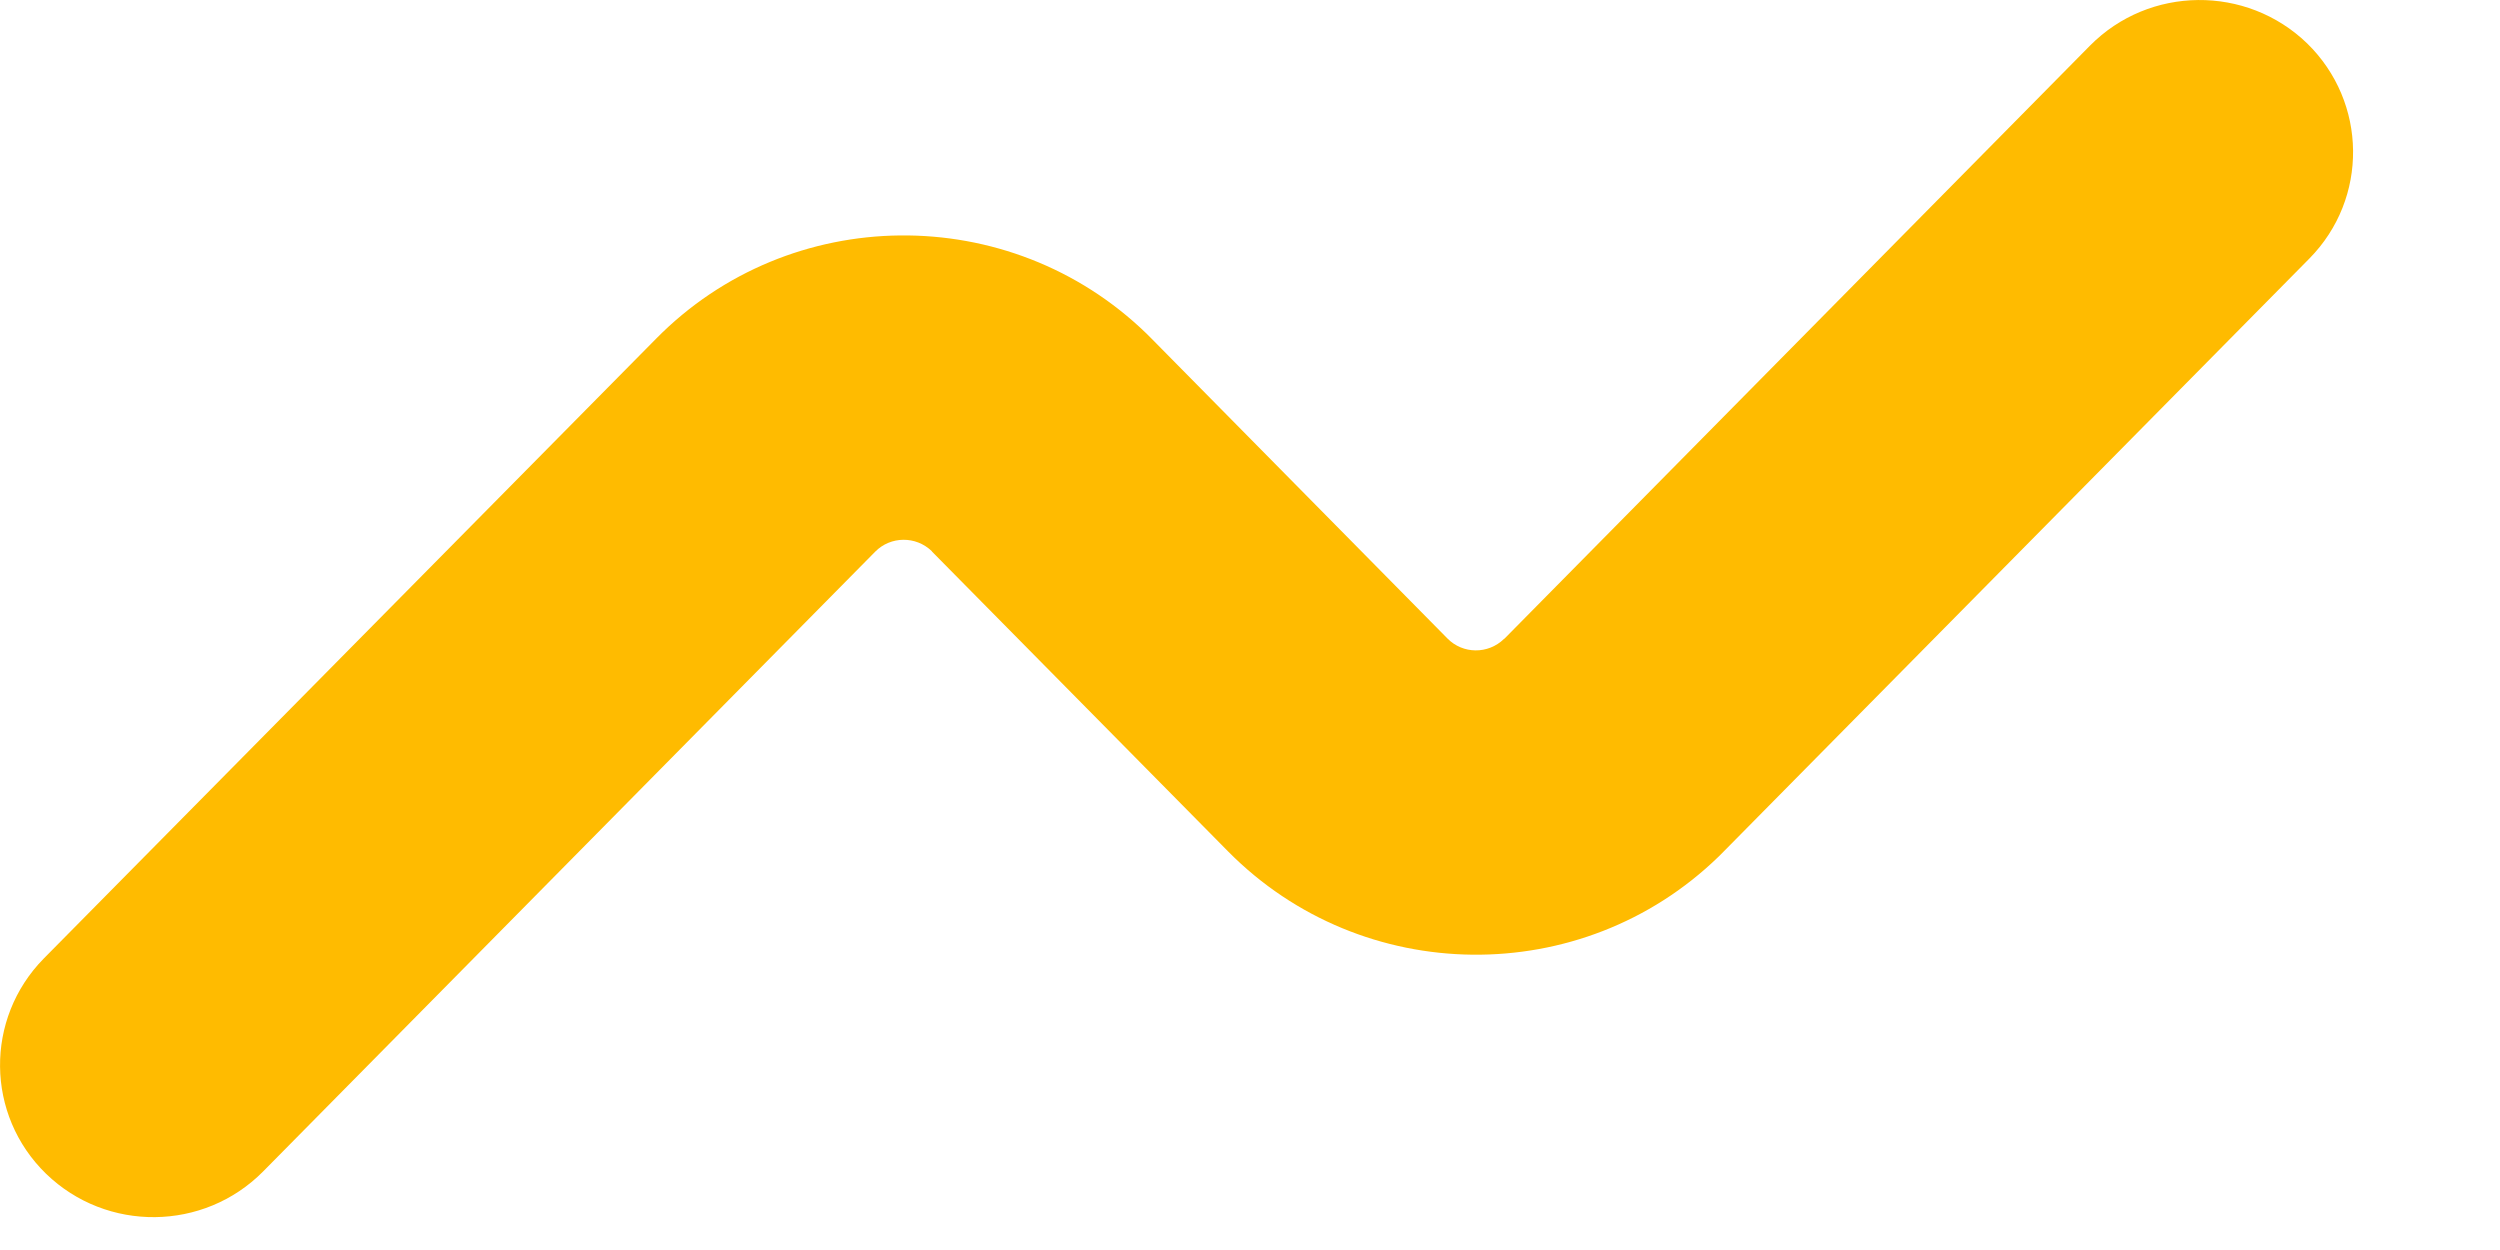 <?xml version="1.0" encoding="utf-8"?>
<svg xmlns="http://www.w3.org/2000/svg" fill="none" height="100%" overflow="visible" preserveAspectRatio="none" style="display: block;" viewBox="0 0 12 6" width="100%">
<path d="M7.222 3.065L10.032 0.219C10.317 -0.069 10.783 -0.073 11.074 0.208C11.364 0.491 11.369 0.953 11.085 1.241L8.274 4.087C8.262 4.099 8.262 4.099 8.249 4.112C7.593 4.749 6.539 4.738 5.895 4.087L4.474 2.648C4.473 2.646 4.473 2.646 4.472 2.645C4.396 2.572 4.275 2.573 4.201 2.648L1.263 5.623C0.978 5.911 0.512 5.916 0.221 5.634C-0.069 5.352 -0.074 4.89 0.21 4.601L3.149 1.626C3.791 0.974 4.846 0.964 5.503 1.601L5.528 1.626L6.948 3.065C7.022 3.14 7.143 3.141 7.219 3.067L7.222 3.065Z" fill="#FFBB00" id="Subtract"/>
</svg>
